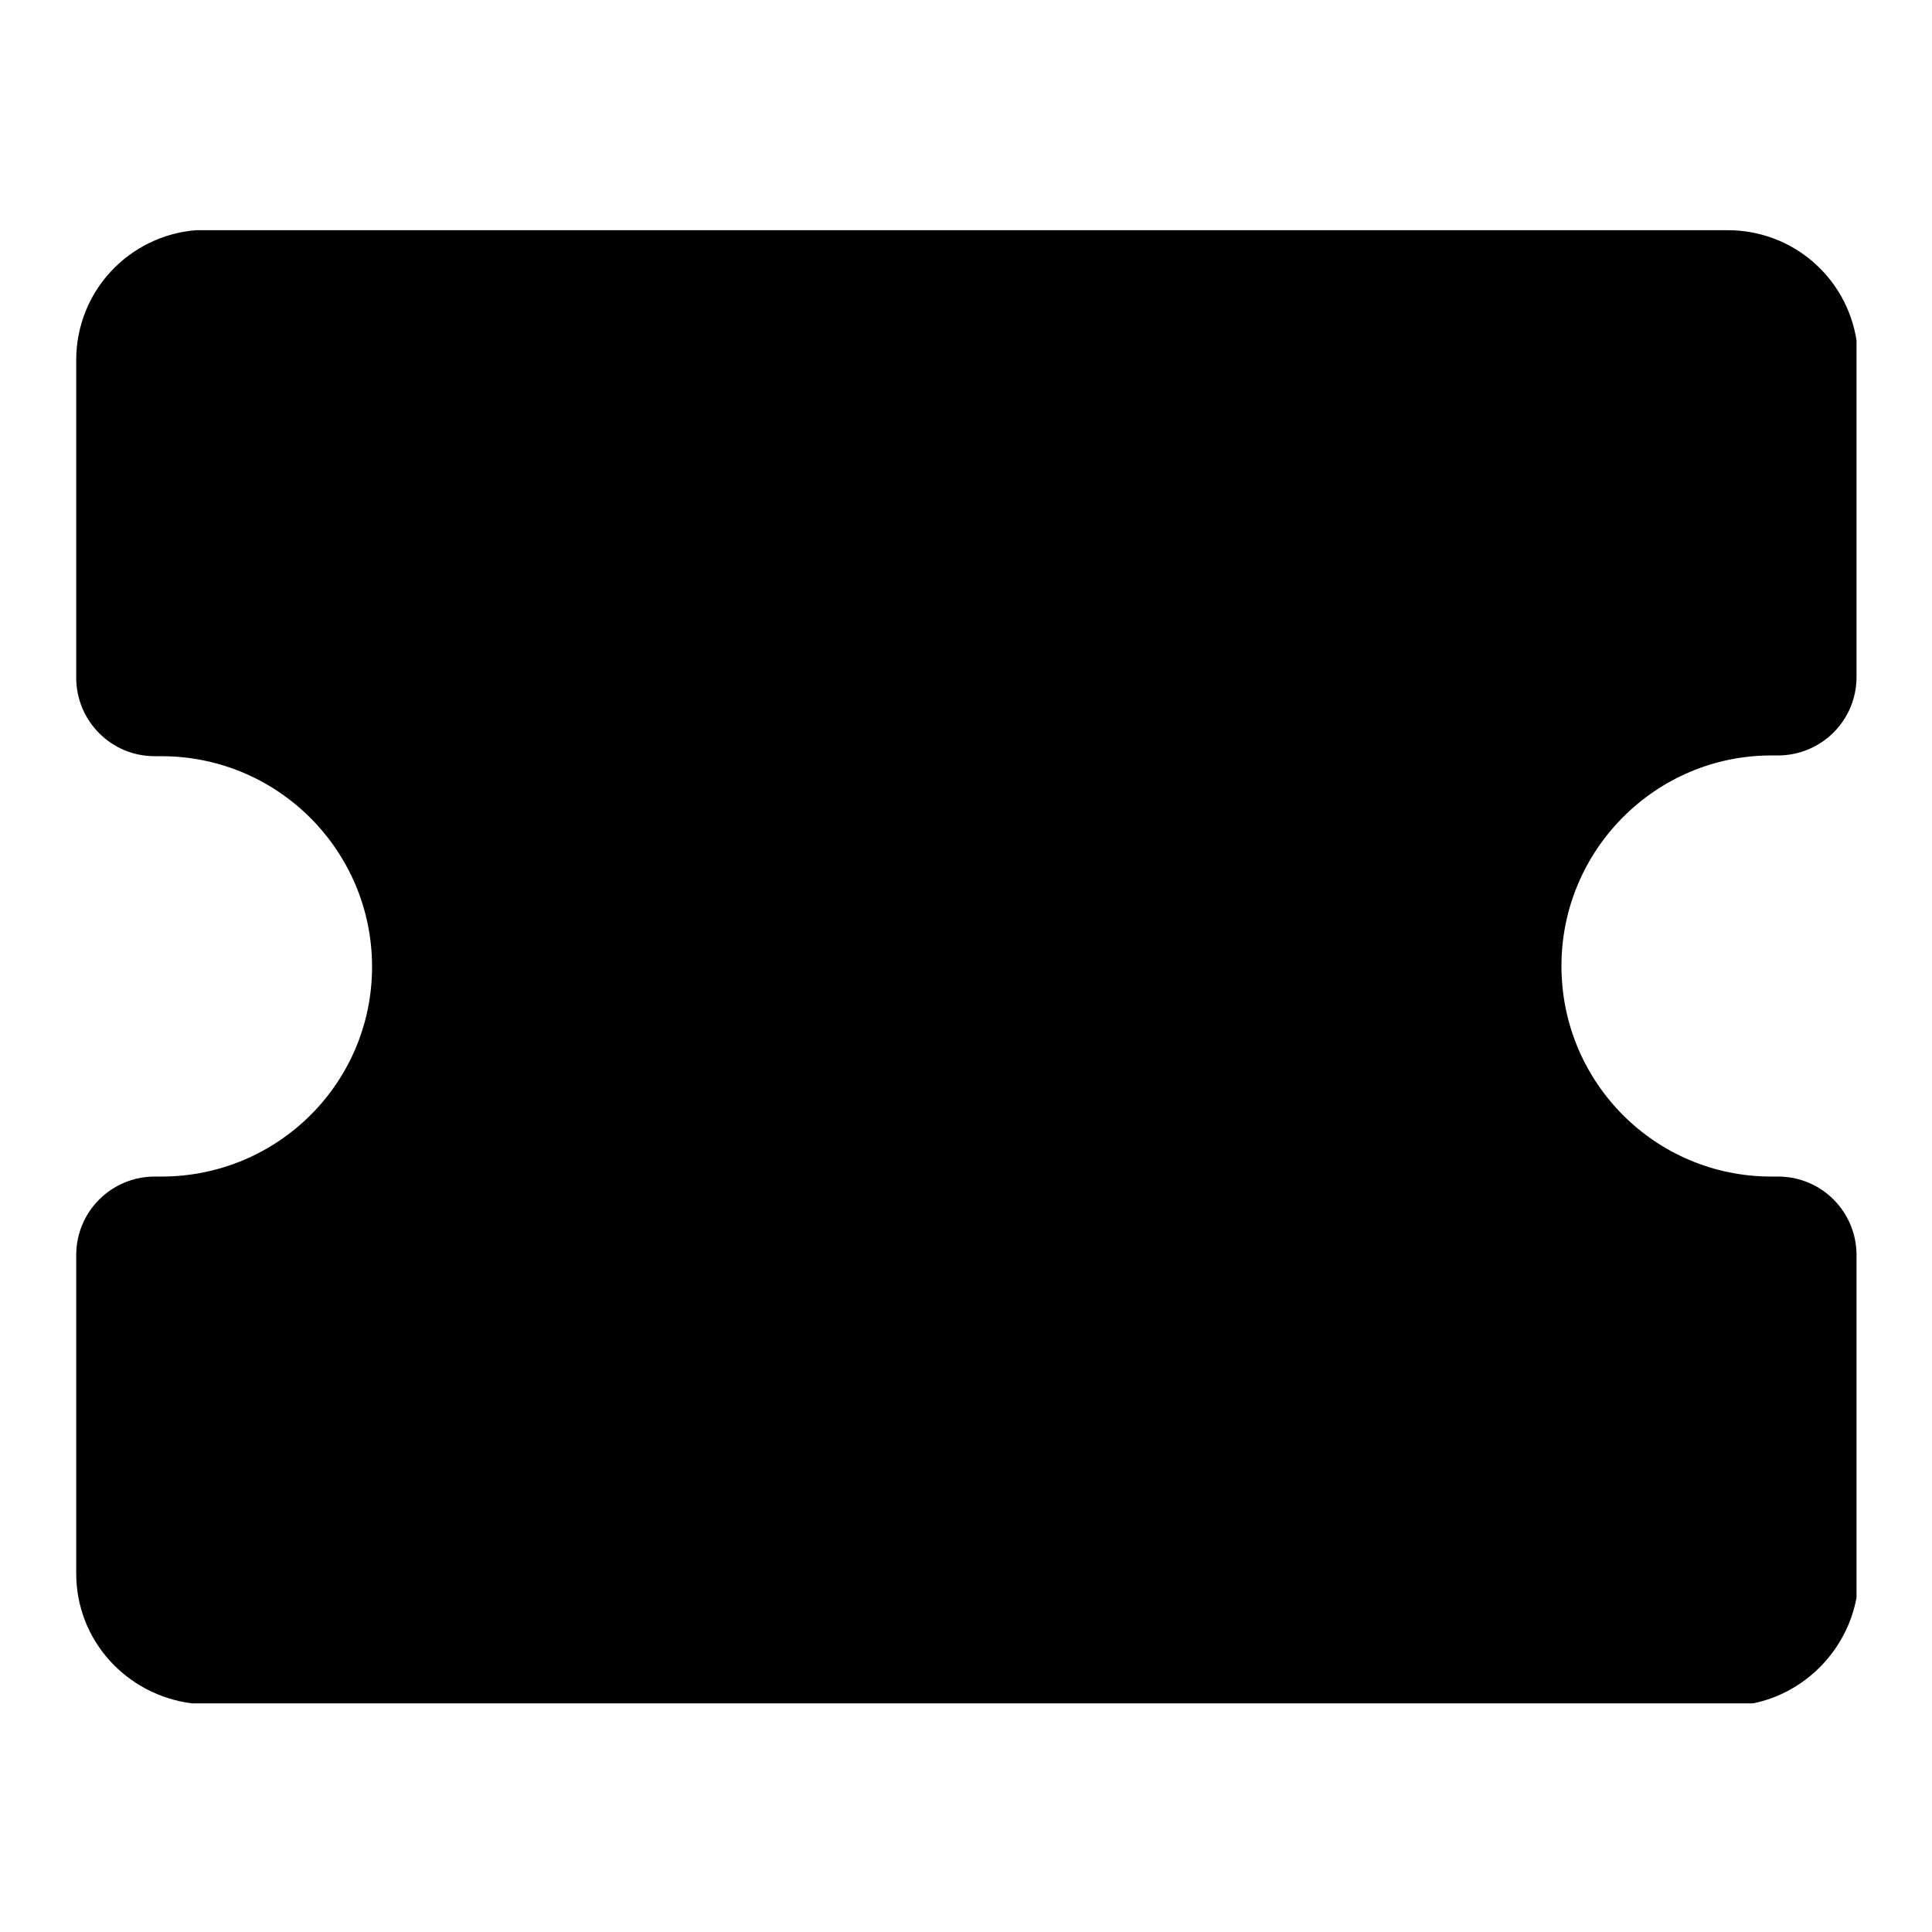 <?xml version="1.0" encoding="utf-8"?>
<!-- Svg Vector Icons : http://www.onlinewebfonts.com/icon -->
<!DOCTYPE svg PUBLIC "-//W3C//DTD SVG 1.1//EN" "http://www.w3.org/Graphics/SVG/1.1/DTD/svg11.dtd">
<svg version="1.1" xmlns="http://www.w3.org/2000/svg" xmlns:xlink="http://www.w3.org/1999/xlink" x="0px" y="0px" viewBox="0 0 256 256" enable-background="new 0 0 256 256" xml:space="preserve">
<g> <path fill="#000000" d="M246,211.7v-45.4c0-5.7-4.6-10.4-10.4-10.4v0c-0.3,0-0.6,0-0.9,0c-15.4,0-27.8-12.5-27.8-27.9 c0-15.4,12.5-27.9,27.8-27.9c0.3,0,0.6,0,0.9,0v0c5.7,0,10.4-4.6,10.4-10.4V45.1c-1.3-8.3-8.4-14.6-17.1-14.6h-0.1v0h-13.7v0H26 c-8.9,0.7-15.9,8.1-15.9,17.2v0.1h0v13.7h0v28.3c0,5.7,4.6,10.4,10.4,10.4v0c0.3,0,0.6,0,0.9,0c15.4,0,27.9,12.5,27.9,27.9 c0,15.4-12.5,27.8-27.9,27.8c-0.3,0-0.6,0-0.9,0v0c-5.7,0-10.4,4.6-10.4,10.4v42.2c0,8.9,6.7,16.1,15.3,17.2h206.9 C239.2,224.3,244.7,218.7,246,211.7L246,211.7z"/> <path fill="#000000" d="M156.8,131.3c5.7,0,10.4-4.6,10.4-10.4c0-5.7-4.6-10.4-10.4-10.4h-13.9l19.6-19.6c4.1-4.1,4.1-10.6,0-14.7 s-10.6-4.1-14.7,0l-19.5,19.5l-19.2-19.2c-4.1-4.1-10.6-4.1-14.7,0c-4.1,4.1-4.1,10.6,0,14.7l19.3,19.3H99.4 c-5.7,0-10.4,4.6-10.4,10.4c0,5.7,4.6,10.4,10.4,10.4h18.3v12H99.4c-5.7,0-10.4,4.6-10.4,10.4c0,5.7,4.6,10.4,10.4,10.4h18.3v13.5 c0,5.7,4.6,10.4,10.4,10.4c5.7,0,10.4-4.6,10.4-10.4v-13.5h18.3c5.7,0,10.4-4.6,10.4-10.4c0-5.7-4.6-10.4-10.4-10.4h-18.3v-12 H156.8z"/></g>
</svg>